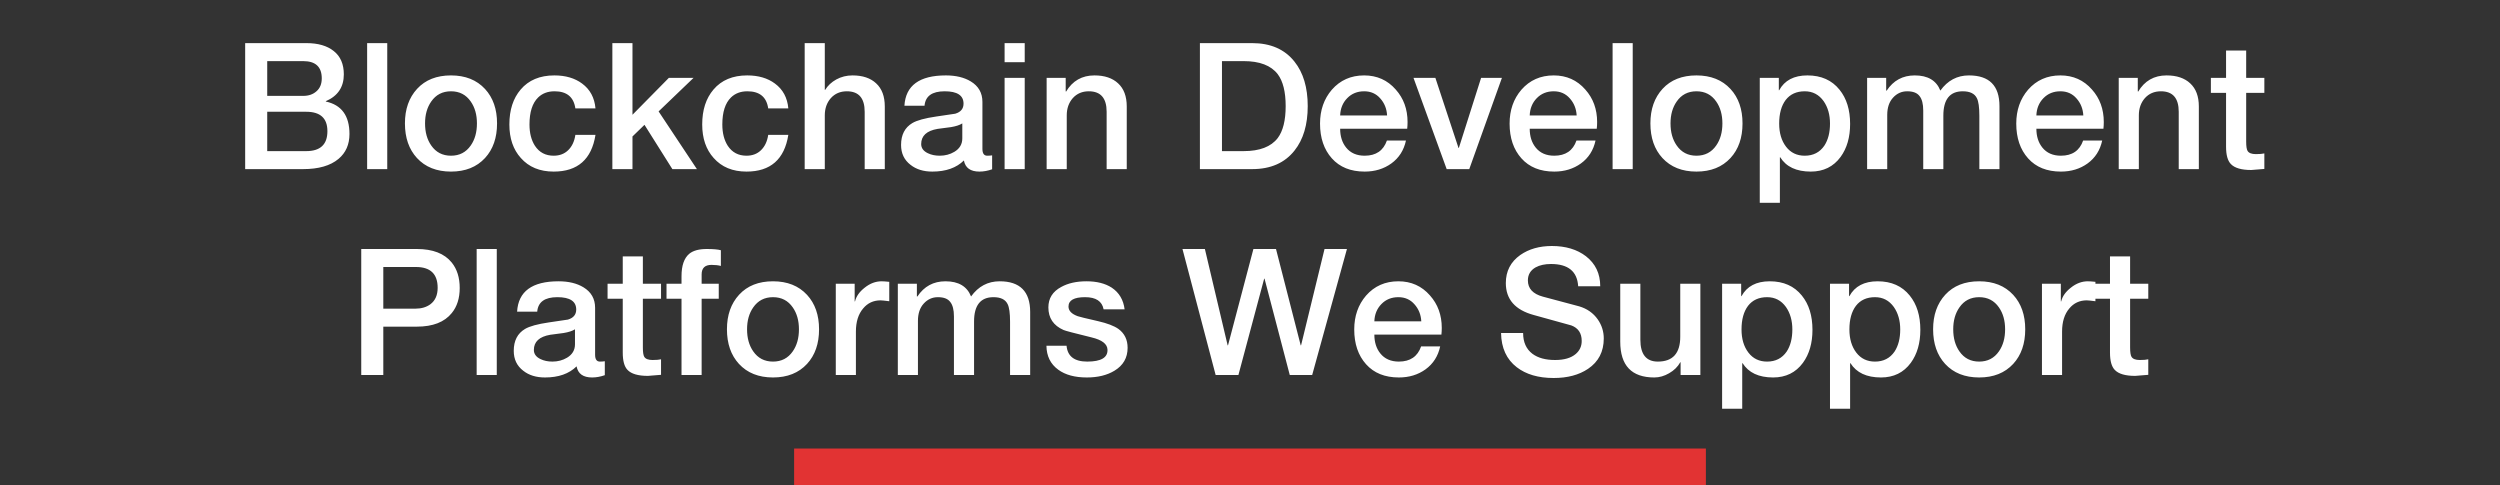<svg xmlns="http://www.w3.org/2000/svg" width="340" height="66" viewBox="0 0 340 66" fill="none"><rect x="0" y="0" width="340" height="66" fill="#333333" stroke="none"/><path d="M36.343 15.2V20.552H41.648C43.568 20.552 44.528 19.648 44.528 17.84C44.528 16.08 43.568 15.2 41.648 15.2H36.343ZM33.343 23V5.864H41.672C43.255 5.864 44.495 6.224 45.392 6.944C46.303 7.664 46.76 8.72 46.76 10.112C46.76 11.84 45.944 13.056 44.312 13.76V13.808C46.456 14.272 47.528 15.744 47.528 18.224C47.528 19.648 47.032 20.776 46.039 21.608C44.935 22.536 43.328 23 41.215 23H33.343ZM36.343 8.312V13.04H41.239C41.975 13.04 42.575 12.832 43.039 12.416C43.52 12 43.76 11.416 43.76 10.664C43.76 9.096 42.919 8.312 41.239 8.312H36.343ZM49.93 23V5.864H52.666V23H49.93ZM61.335 21.176C62.487 21.176 63.383 20.712 64.023 19.784C64.583 18.984 64.863 17.984 64.863 16.784C64.863 15.6 64.583 14.608 64.023 13.808C63.383 12.88 62.487 12.416 61.335 12.416C60.183 12.416 59.287 12.88 58.647 13.808C58.087 14.608 57.807 15.6 57.807 16.784C57.807 17.984 58.087 18.984 58.647 19.784C59.287 20.712 60.183 21.176 61.335 21.176ZM61.335 23.336C59.383 23.336 57.839 22.72 56.703 21.488C55.615 20.304 55.071 18.736 55.071 16.784C55.071 14.848 55.623 13.28 56.727 12.08C57.847 10.864 59.383 10.256 61.335 10.256C63.287 10.256 64.831 10.872 65.967 12.104C67.055 13.288 67.599 14.848 67.599 16.784C67.599 18.736 67.055 20.304 65.967 21.488C64.831 22.72 63.287 23.336 61.335 23.336ZM80.986 14.744H78.25C78.026 13.192 77.082 12.416 75.418 12.416C74.506 12.416 73.762 12.696 73.186 13.256C72.402 14.024 72.01 15.248 72.01 16.928C72.01 18.096 72.258 19.064 72.754 19.832C73.346 20.728 74.194 21.176 75.298 21.176C76.098 21.176 76.754 20.928 77.266 20.432C77.794 19.92 78.122 19.224 78.25 18.344H80.986C80.458 21.672 78.562 23.336 75.298 23.336C73.41 23.336 71.922 22.72 70.834 21.488C69.794 20.336 69.274 18.816 69.274 16.928C69.274 14.96 69.786 13.376 70.81 12.176C71.898 10.896 73.426 10.256 75.394 10.256C76.914 10.256 78.17 10.624 79.162 11.36C80.25 12.16 80.858 13.288 80.986 14.744ZM83.281 23V5.864H86.017V15.608L90.962 10.592H94.322L89.57 15.152L94.778 23H91.442L87.65 16.976L86.017 18.56V23H83.281ZM107.212 14.744H104.476C104.252 13.192 103.308 12.416 101.644 12.416C100.732 12.416 99.988 12.696 99.412 13.256C98.628 14.024 98.236 15.248 98.236 16.928C98.236 18.096 98.484 19.064 98.98 19.832C99.572 20.728 100.42 21.176 101.524 21.176C102.324 21.176 102.98 20.928 103.492 20.432C104.02 19.92 104.348 19.224 104.476 18.344H107.212C106.684 21.672 104.788 23.336 101.524 23.336C99.636 23.336 98.148 22.72 97.06 21.488C96.02 20.336 95.5 18.816 95.5 16.928C95.5 14.96 96.012 13.376 97.036 12.176C98.124 10.896 99.652 10.256 101.62 10.256C103.14 10.256 104.396 10.624 105.388 11.36C106.476 12.16 107.084 13.288 107.212 14.744ZM109.436 23V5.864H112.172V12.224H112.22C112.572 11.648 113.076 11.176 113.732 10.808C114.404 10.44 115.14 10.256 115.94 10.256C117.316 10.256 118.388 10.616 119.156 11.336C119.94 12.056 120.332 13.104 120.332 14.48V23H117.596V15.2C117.596 13.344 116.788 12.416 115.172 12.416C114.276 12.416 113.548 12.728 112.988 13.352C112.444 13.976 112.172 14.752 112.172 15.68V23H109.436ZM130.873 18.824V16.784C130.521 17.008 130.009 17.176 129.337 17.288C128.729 17.368 128.121 17.448 127.513 17.528C126.025 17.784 125.281 18.472 125.281 19.592C125.281 20.136 125.585 20.552 126.193 20.84C126.657 21.064 127.193 21.176 127.801 21.176C128.537 21.176 129.201 21 129.793 20.648C130.513 20.216 130.873 19.608 130.873 18.824ZM133.609 13.856V20.24C133.609 20.864 133.825 21.176 134.257 21.176C134.513 21.176 134.737 21.16 134.929 21.128V23.024C134.337 23.232 133.761 23.336 133.201 23.336C131.985 23.336 131.281 22.832 131.089 21.824C130.065 22.832 128.633 23.336 126.793 23.336C125.593 23.336 124.609 23.032 123.841 22.424C122.977 21.768 122.545 20.864 122.545 19.712C122.545 18.336 123.057 17.344 124.081 16.736C124.705 16.368 125.785 16.072 127.321 15.848C129.049 15.592 129.913 15.464 129.913 15.464C130.665 15.24 131.041 14.784 131.041 14.096C131.041 12.976 130.185 12.416 128.473 12.416C126.761 12.416 125.849 13.072 125.737 14.384H123.001C123.161 11.632 125.041 10.256 128.641 10.256C130.001 10.256 131.129 10.528 132.025 11.072C133.081 11.712 133.609 12.64 133.609 13.856ZM136.625 23V10.592H139.361V23H136.625ZM136.625 8.456V5.864H139.361V8.456H136.625ZM142.342 23V10.592H144.934V12.416L144.982 12.464C145.862 10.992 147.15 10.256 148.846 10.256C150.222 10.256 151.294 10.616 152.062 11.336C152.846 12.056 153.238 13.104 153.238 14.48V23H150.502V15.2C150.502 13.344 149.694 12.416 148.078 12.416C147.182 12.416 146.454 12.728 145.894 13.352C145.35 13.976 145.078 14.752 145.078 15.68V23H142.342ZM166.187 8.312V20.552H169.139C171.315 20.552 172.859 19.96 173.771 18.776C174.491 17.816 174.851 16.368 174.851 14.432C174.851 12.496 174.491 11.048 173.771 10.088C172.859 8.904 171.315 8.312 169.139 8.312H166.187ZM163.187 23V5.864H170.291C172.803 5.864 174.723 6.704 176.051 8.384C177.251 9.888 177.851 11.904 177.851 14.432C177.851 16.96 177.251 18.976 176.051 20.48C174.723 22.16 172.803 23 170.291 23H163.187ZM191.38 17.504H182.26C182.26 18.544 182.532 19.4 183.076 20.072C183.668 20.808 184.508 21.176 185.596 21.176C187.132 21.176 188.14 20.488 188.62 19.112H191.212C190.924 20.44 190.26 21.48 189.22 22.232C188.196 22.968 186.988 23.336 185.596 23.336C183.692 23.336 182.204 22.736 181.132 21.536C180.06 20.336 179.524 18.76 179.524 16.808C179.524 14.984 180.06 13.448 181.132 12.2C182.268 10.904 183.732 10.256 185.524 10.256C187.268 10.256 188.7 10.896 189.82 12.176C190.892 13.376 191.428 14.848 191.428 16.592C191.428 16.896 191.412 17.2 191.38 17.504ZM182.26 15.704H188.644C188.596 14.792 188.284 14.016 187.708 13.376C187.148 12.736 186.42 12.416 185.524 12.416C184.596 12.416 183.828 12.728 183.22 13.352C182.612 13.976 182.292 14.76 182.26 15.704ZM196.748 23L192.236 10.592H195.212L198.356 20.12H198.404L201.428 10.592H204.26L199.82 23H196.748ZM217.161 17.504H208.041C208.041 18.544 208.313 19.4 208.857 20.072C209.449 20.808 210.289 21.176 211.377 21.176C212.913 21.176 213.921 20.488 214.401 19.112H216.993C216.705 20.44 216.041 21.48 215.001 22.232C213.977 22.968 212.769 23.336 211.377 23.336C209.473 23.336 207.985 22.736 206.913 21.536C205.841 20.336 205.305 18.76 205.305 16.808C205.305 14.984 205.841 13.448 206.913 12.2C208.049 10.904 209.513 10.256 211.305 10.256C213.049 10.256 214.481 10.896 215.601 12.176C216.673 13.376 217.209 14.848 217.209 16.592C217.209 16.896 217.193 17.2 217.161 17.504ZM208.041 15.704H214.425C214.377 14.792 214.065 14.016 213.489 13.376C212.929 12.736 212.201 12.416 211.305 12.416C210.377 12.416 209.609 12.728 209.001 13.352C208.393 13.976 208.073 14.76 208.041 15.704ZM219.313 23V5.864H222.049V23H219.313ZM230.718 21.176C231.87 21.176 232.766 20.712 233.406 19.784C233.966 18.984 234.246 17.984 234.246 16.784C234.246 15.6 233.966 14.608 233.406 13.808C232.766 12.88 231.87 12.416 230.718 12.416C229.566 12.416 228.67 12.88 228.03 13.808C227.47 14.608 227.19 15.6 227.19 16.784C227.19 17.984 227.47 18.984 228.03 19.784C228.67 20.712 229.566 21.176 230.718 21.176ZM230.718 23.336C228.766 23.336 227.222 22.72 226.086 21.488C224.998 20.304 224.454 18.736 224.454 16.784C224.454 14.848 225.006 13.28 226.11 12.08C227.23 10.864 228.766 10.256 230.718 10.256C232.67 10.256 234.214 10.872 235.35 12.104C236.438 13.288 236.982 14.848 236.982 16.784C236.982 18.736 236.438 20.304 235.35 21.488C234.214 22.72 232.67 23.336 230.718 23.336ZM248.88 16.808C248.88 15.608 248.592 14.592 248.016 13.76C247.376 12.864 246.52 12.416 245.448 12.416C244.328 12.416 243.464 12.808 242.856 13.592C242.264 14.376 241.968 15.448 241.968 16.808C241.968 18.088 242.28 19.136 242.904 19.952C243.528 20.768 244.376 21.176 245.448 21.176C246.6 21.176 247.488 20.72 248.112 19.808C248.624 19.024 248.88 18.024 248.88 16.808ZM239.328 27.584V10.592H241.92V12.272H241.968C242.704 10.928 243.984 10.256 245.808 10.256C247.68 10.256 249.136 10.904 250.176 12.2C251.136 13.384 251.616 14.936 251.616 16.856C251.616 18.664 251.184 20.16 250.32 21.344C249.344 22.672 247.992 23.336 246.264 23.336C244.312 23.336 242.928 22.688 242.112 21.392H242.064V27.584H239.328ZM253.928 23V10.592H256.52V12.32H256.592C257.504 10.944 258.776 10.256 260.408 10.256C262.184 10.256 263.344 10.944 263.888 12.32C264.88 10.944 266.176 10.256 267.776 10.256C270.544 10.256 271.928 11.648 271.928 14.432V23H269.192V15.752C269.192 14.584 269.08 13.784 268.856 13.352C268.552 12.728 267.912 12.416 266.936 12.416C265.176 12.416 264.296 13.52 264.296 15.728V23H261.56V15.032C261.56 14.136 261.392 13.48 261.056 13.064C260.736 12.632 260.176 12.416 259.376 12.416C258.624 12.416 257.984 12.704 257.456 13.28C256.928 13.856 256.664 14.64 256.664 15.632V23H253.928ZM286.067 17.504H276.947C276.947 18.544 277.219 19.4 277.763 20.072C278.355 20.808 279.195 21.176 280.283 21.176C281.819 21.176 282.827 20.488 283.307 19.112H285.899C285.611 20.44 284.947 21.48 283.907 22.232C282.883 22.968 281.675 23.336 280.283 23.336C278.379 23.336 276.891 22.736 275.819 21.536C274.747 20.336 274.211 18.76 274.211 16.808C274.211 14.984 274.747 13.448 275.819 12.2C276.955 10.904 278.419 10.256 280.211 10.256C281.955 10.256 283.387 10.896 284.507 12.176C285.579 13.376 286.115 14.848 286.115 16.592C286.115 16.896 286.099 17.2 286.067 17.504ZM276.947 15.704H283.331C283.283 14.792 282.971 14.016 282.395 13.376C281.835 12.736 281.107 12.416 280.211 12.416C279.283 12.416 278.515 12.728 277.907 13.352C277.299 13.976 276.979 14.76 276.947 15.704ZM288.147 23V10.592H290.739V12.416L290.787 12.464C291.667 10.992 292.955 10.256 294.651 10.256C296.027 10.256 297.099 10.616 297.867 11.336C298.651 12.056 299.043 13.104 299.043 14.48V23H296.307V15.2C296.307 13.344 295.499 12.416 293.883 12.416C292.987 12.416 292.259 12.728 291.699 13.352C291.155 13.976 290.883 14.752 290.883 15.68V23H288.147ZM300.68 12.632V10.592H302.744V6.872H305.48V10.592H307.952V12.632H305.48V19.256C305.48 19.896 305.544 20.32 305.672 20.528C305.848 20.816 306.224 20.96 306.8 20.96C307.312 20.96 307.696 20.928 307.952 20.864V22.976C306.752 23.072 306.16 23.12 306.176 23.12C304.832 23.12 303.904 22.848 303.392 22.304C302.96 21.856 302.744 21.072 302.744 19.952V12.632H300.68ZM52.129 36.312V41.976H56.521C57.321 41.976 57.993 41.776 58.537 41.376C59.193 40.88 59.521 40.136 59.521 39.144C59.521 37.256 58.537 36.312 56.569 36.312H52.129ZM49.129 51V33.864H56.689C58.865 33.864 60.449 34.48 61.441 35.712C62.161 36.608 62.521 37.76 62.521 39.168C62.521 40.56 62.161 41.696 61.441 42.576C60.449 43.808 58.865 44.424 56.689 44.424H52.129V51H49.129ZM64.825 51V33.864H67.561V51H64.825ZM78.198 46.824V44.784C77.846 45.008 77.334 45.176 76.662 45.288C76.054 45.368 75.446 45.448 74.838 45.528C73.35 45.784 72.606 46.472 72.606 47.592C72.606 48.136 72.91 48.552 73.518 48.84C73.982 49.064 74.518 49.176 75.126 49.176C75.862 49.176 76.526 49 77.118 48.648C77.838 48.216 78.198 47.608 78.198 46.824ZM80.934 41.856V48.24C80.934 48.864 81.15 49.176 81.582 49.176C81.838 49.176 82.062 49.16 82.254 49.128V51.024C81.662 51.232 81.086 51.336 80.526 51.336C79.31 51.336 78.606 50.832 78.414 49.824C77.39 50.832 75.958 51.336 74.118 51.336C72.918 51.336 71.934 51.032 71.166 50.424C70.302 49.768 69.87 48.864 69.87 47.712C69.87 46.336 70.382 45.344 71.406 44.736C72.03 44.368 73.11 44.072 74.646 43.848C76.374 43.592 77.238 43.464 77.238 43.464C77.99 43.24 78.366 42.784 78.366 42.096C78.366 40.976 77.51 40.416 75.798 40.416C74.086 40.416 73.174 41.072 73.062 42.384H70.326C70.486 39.632 72.366 38.256 75.966 38.256C77.326 38.256 78.454 38.528 79.35 39.072C80.406 39.712 80.934 40.64 80.934 41.856ZM82.629 40.632V38.592H84.694V34.872H87.43V38.592H89.901V40.632H87.43V47.256C87.43 47.896 87.493 48.32 87.621 48.528C87.797 48.816 88.174 48.96 88.749 48.96C89.261 48.96 89.645 48.928 89.901 48.864V50.976C88.701 51.072 88.109 51.12 88.126 51.12C86.781 51.12 85.853 50.848 85.341 50.304C84.909 49.856 84.694 49.072 84.694 47.952V40.632H82.629ZM90.646 40.632V38.592H92.686V37.56C92.686 36.12 93.038 35.104 93.742 34.512C94.27 34.08 95.062 33.864 96.118 33.864C96.998 33.864 97.638 33.92 98.038 34.032V36.168C97.686 36.072 97.262 36.024 96.766 36.024C95.87 36.024 95.422 36.456 95.422 37.32V38.592H97.75V40.632H95.422V51H92.686V40.632H90.646ZM105.128 49.176C106.28 49.176 107.176 48.712 107.816 47.784C108.376 46.984 108.656 45.984 108.656 44.784C108.656 43.6 108.376 42.608 107.816 41.808C107.176 40.88 106.28 40.416 105.128 40.416C103.976 40.416 103.08 40.88 102.44 41.808C101.88 42.608 101.6 43.6 101.6 44.784C101.6 45.984 101.88 46.984 102.44 47.784C103.08 48.712 103.976 49.176 105.128 49.176ZM105.128 51.336C103.176 51.336 101.632 50.72 100.496 49.488C99.408 48.304 98.864 46.736 98.864 44.784C98.864 42.848 99.416 41.28 100.52 40.08C101.64 38.864 103.176 38.256 105.128 38.256C107.08 38.256 108.624 38.872 109.76 40.104C110.848 41.288 111.392 42.848 111.392 44.784C111.392 46.736 110.848 48.304 109.76 49.488C108.624 50.72 107.08 51.336 105.128 51.336ZM113.667 51V38.592H116.235V40.992H116.283C116.443 40.304 116.883 39.68 117.603 39.12C118.323 38.544 119.091 38.256 119.907 38.256C120.115 38.256 120.459 38.28 120.939 38.328V40.968C120.299 40.888 119.907 40.848 119.763 40.848C118.787 40.848 117.995 41.216 117.387 41.952C116.731 42.72 116.403 43.768 116.403 45.096V51H113.667ZM122.104 51V38.592H124.696V40.32H124.768C125.68 38.944 126.952 38.256 128.584 38.256C130.36 38.256 131.52 38.944 132.064 40.32C133.056 38.944 134.352 38.256 135.952 38.256C138.72 38.256 140.104 39.648 140.104 42.432V51H137.368V43.752C137.368 42.584 137.256 41.784 137.032 41.352C136.728 40.728 136.088 40.416 135.112 40.416C133.352 40.416 132.472 41.52 132.472 43.728V51H129.736V43.032C129.736 42.136 129.568 41.48 129.232 41.064C128.912 40.632 128.352 40.416 127.552 40.416C126.8 40.416 126.16 40.704 125.632 41.28C125.104 41.856 124.84 42.64 124.84 43.632V51H122.104ZM142.315 47.016H145.051C145.179 48.456 146.115 49.176 147.859 49.176C149.747 49.176 150.667 48.632 150.619 47.544C150.587 46.776 149.867 46.224 148.459 45.888C146.107 45.312 144.835 44.976 144.643 44.88C143.267 44.272 142.579 43.248 142.579 41.808C142.579 40.576 143.163 39.648 144.331 39.024C145.259 38.512 146.403 38.256 147.763 38.256C149.155 38.256 150.299 38.544 151.195 39.12C152.203 39.792 152.787 40.776 152.947 42.072H150.091C149.883 40.968 149.043 40.416 147.571 40.416C146.067 40.416 145.315 40.84 145.315 41.688C145.315 42.264 145.739 42.704 146.587 43.008C146.747 43.072 147.667 43.296 149.347 43.68C150.595 43.968 151.515 44.32 152.107 44.736C152.939 45.344 153.355 46.2 153.355 47.304C153.355 48.664 152.755 49.704 151.555 50.424C150.547 51.032 149.299 51.336 147.811 51.336C146.179 51.336 144.883 50.984 143.923 50.28C142.867 49.512 142.331 48.424 142.315 47.016ZM165.328 51L160.816 33.864H163.864L166.96 46.968H167.008L170.464 33.864H173.536L176.896 46.968H176.944L180.136 33.864H183.184L178.456 51H175.408L171.976 37.896H171.928L168.424 51H165.328ZM196.032 45.504H186.912C186.912 46.544 187.184 47.4 187.728 48.072C188.32 48.808 189.16 49.176 190.248 49.176C191.784 49.176 192.792 48.488 193.272 47.112H195.864C195.576 48.44 194.912 49.48 193.872 50.232C192.848 50.968 191.64 51.336 190.248 51.336C188.344 51.336 186.856 50.736 185.784 49.536C184.712 48.336 184.176 46.76 184.176 44.808C184.176 42.984 184.712 41.448 185.784 40.2C186.92 38.904 188.384 38.256 190.176 38.256C191.92 38.256 193.352 38.896 194.472 40.176C195.544 41.376 196.08 42.848 196.08 44.592C196.08 44.896 196.064 45.2 196.032 45.504ZM186.912 43.704H193.296C193.248 42.792 192.936 42.016 192.36 41.376C191.8 40.736 191.072 40.416 190.176 40.416C189.248 40.416 188.48 40.728 187.872 41.352C187.264 41.976 186.944 42.76 186.912 43.704ZM204.144 45.288H207.144C207.144 46.536 207.568 47.48 208.416 48.12C209.168 48.68 210.192 48.96 211.488 48.96C212.72 48.96 213.656 48.688 214.296 48.144C214.84 47.68 215.112 47.088 215.112 46.368C215.112 45.312 214.64 44.608 213.696 44.256C213.568 44.208 211.864 43.736 208.584 42.84C206.056 42.152 204.792 40.704 204.792 38.496C204.792 36.88 205.448 35.608 206.76 34.68C207.928 33.864 209.36 33.456 211.056 33.456C212.928 33.456 214.472 33.92 215.688 34.848C216.984 35.856 217.632 37.216 217.632 38.928H214.632C214.504 36.912 213.272 35.904 210.936 35.904C210.104 35.904 209.408 36.056 208.848 36.36C208.144 36.76 207.792 37.352 207.792 38.136C207.792 39.24 208.472 39.976 209.832 40.344C211.192 40.696 212.84 41.136 214.776 41.664C215.848 41.984 216.688 42.576 217.296 43.44C217.84 44.224 218.112 45.088 218.112 46.032C218.112 47.824 217.4 49.2 215.976 50.16C214.744 50.992 213.184 51.408 211.296 51.408C209.216 51.408 207.544 50.92 206.28 49.944C204.888 48.872 204.176 47.32 204.144 45.288ZM231.25 38.592V51H228.562V49.272H228.514C228.178 49.88 227.674 50.376 227.002 50.76C226.346 51.144 225.674 51.336 224.986 51.336C221.898 51.336 220.354 49.712 220.354 46.464V38.592H223.09V46.2C223.09 48.184 223.882 49.176 225.466 49.176C227.498 49.176 228.514 48.048 228.514 45.792V38.592H231.25ZM243.759 44.808C243.759 43.608 243.471 42.592 242.895 41.76C242.255 40.864 241.399 40.416 240.327 40.416C239.207 40.416 238.343 40.808 237.735 41.592C237.143 42.376 236.847 43.448 236.847 44.808C236.847 46.088 237.159 47.136 237.783 47.952C238.407 48.768 239.255 49.176 240.327 49.176C241.479 49.176 242.367 48.72 242.991 47.808C243.503 47.024 243.759 46.024 243.759 44.808ZM234.207 55.584V38.592H236.799V40.272H236.847C237.583 38.928 238.863 38.256 240.687 38.256C242.559 38.256 244.015 38.904 245.055 40.2C246.015 41.384 246.495 42.936 246.495 44.856C246.495 46.664 246.063 48.16 245.199 49.344C244.223 50.672 242.871 51.336 241.143 51.336C239.191 51.336 237.807 50.688 236.991 49.392H236.943V55.584H234.207ZM258.431 44.808C258.431 43.608 258.143 42.592 257.567 41.76C256.927 40.864 256.071 40.416 254.999 40.416C253.879 40.416 253.015 40.808 252.407 41.592C251.815 42.376 251.519 43.448 251.519 44.808C251.519 46.088 251.831 47.136 252.455 47.952C253.079 48.768 253.927 49.176 254.999 49.176C256.151 49.176 257.039 48.72 257.663 47.808C258.175 47.024 258.431 46.024 258.431 44.808ZM248.879 55.584V38.592H251.471V40.272H251.519C252.255 38.928 253.535 38.256 255.359 38.256C257.231 38.256 258.687 38.904 259.727 40.2C260.687 41.384 261.167 42.936 261.167 44.856C261.167 46.664 260.735 48.16 259.871 49.344C258.895 50.672 257.543 51.336 255.815 51.336C253.863 51.336 252.479 50.688 251.663 49.392H251.615V55.584H248.879ZM269.167 49.176C270.319 49.176 271.215 48.712 271.855 47.784C272.415 46.984 272.695 45.984 272.695 44.784C272.695 43.6 272.415 42.608 271.855 41.808C271.215 40.88 270.319 40.416 269.167 40.416C268.015 40.416 267.119 40.88 266.479 41.808C265.919 42.608 265.639 43.6 265.639 44.784C265.639 45.984 265.919 46.984 266.479 47.784C267.119 48.712 268.015 49.176 269.167 49.176ZM269.167 51.336C267.215 51.336 265.671 50.72 264.535 49.488C263.447 48.304 262.903 46.736 262.903 44.784C262.903 42.848 263.455 41.28 264.559 40.08C265.679 38.864 267.215 38.256 269.167 38.256C271.119 38.256 272.663 38.872 273.799 40.104C274.887 41.288 275.431 42.848 275.431 44.784C275.431 46.736 274.887 48.304 273.799 49.488C272.663 50.72 271.119 51.336 269.167 51.336ZM277.706 51V38.592H280.274V40.992H280.322C280.482 40.304 280.922 39.68 281.642 39.12C282.362 38.544 283.13 38.256 283.946 38.256C284.154 38.256 284.498 38.28 284.978 38.328V40.968C284.338 40.888 283.946 40.848 283.802 40.848C282.826 40.848 282.034 41.216 281.426 41.952C280.77 42.72 280.442 43.768 280.442 45.096V51H277.706ZM284.895 40.632V38.592H286.959V34.872H289.695V38.592H292.167V40.632H289.695V47.256C289.695 47.896 289.759 48.32 289.887 48.528C290.063 48.816 290.439 48.96 291.015 48.96C291.527 48.96 291.911 48.928 292.167 48.864V50.976C290.967 51.072 290.375 51.12 290.391 51.12C289.047 51.12 288.119 50.848 287.607 50.304C287.175 49.856 286.959 49.072 286.959 47.952V40.632H284.895Z" fill="white"></path><rect x="108" y="61" width="124" height="5" fill="#E23333"></rect></svg>